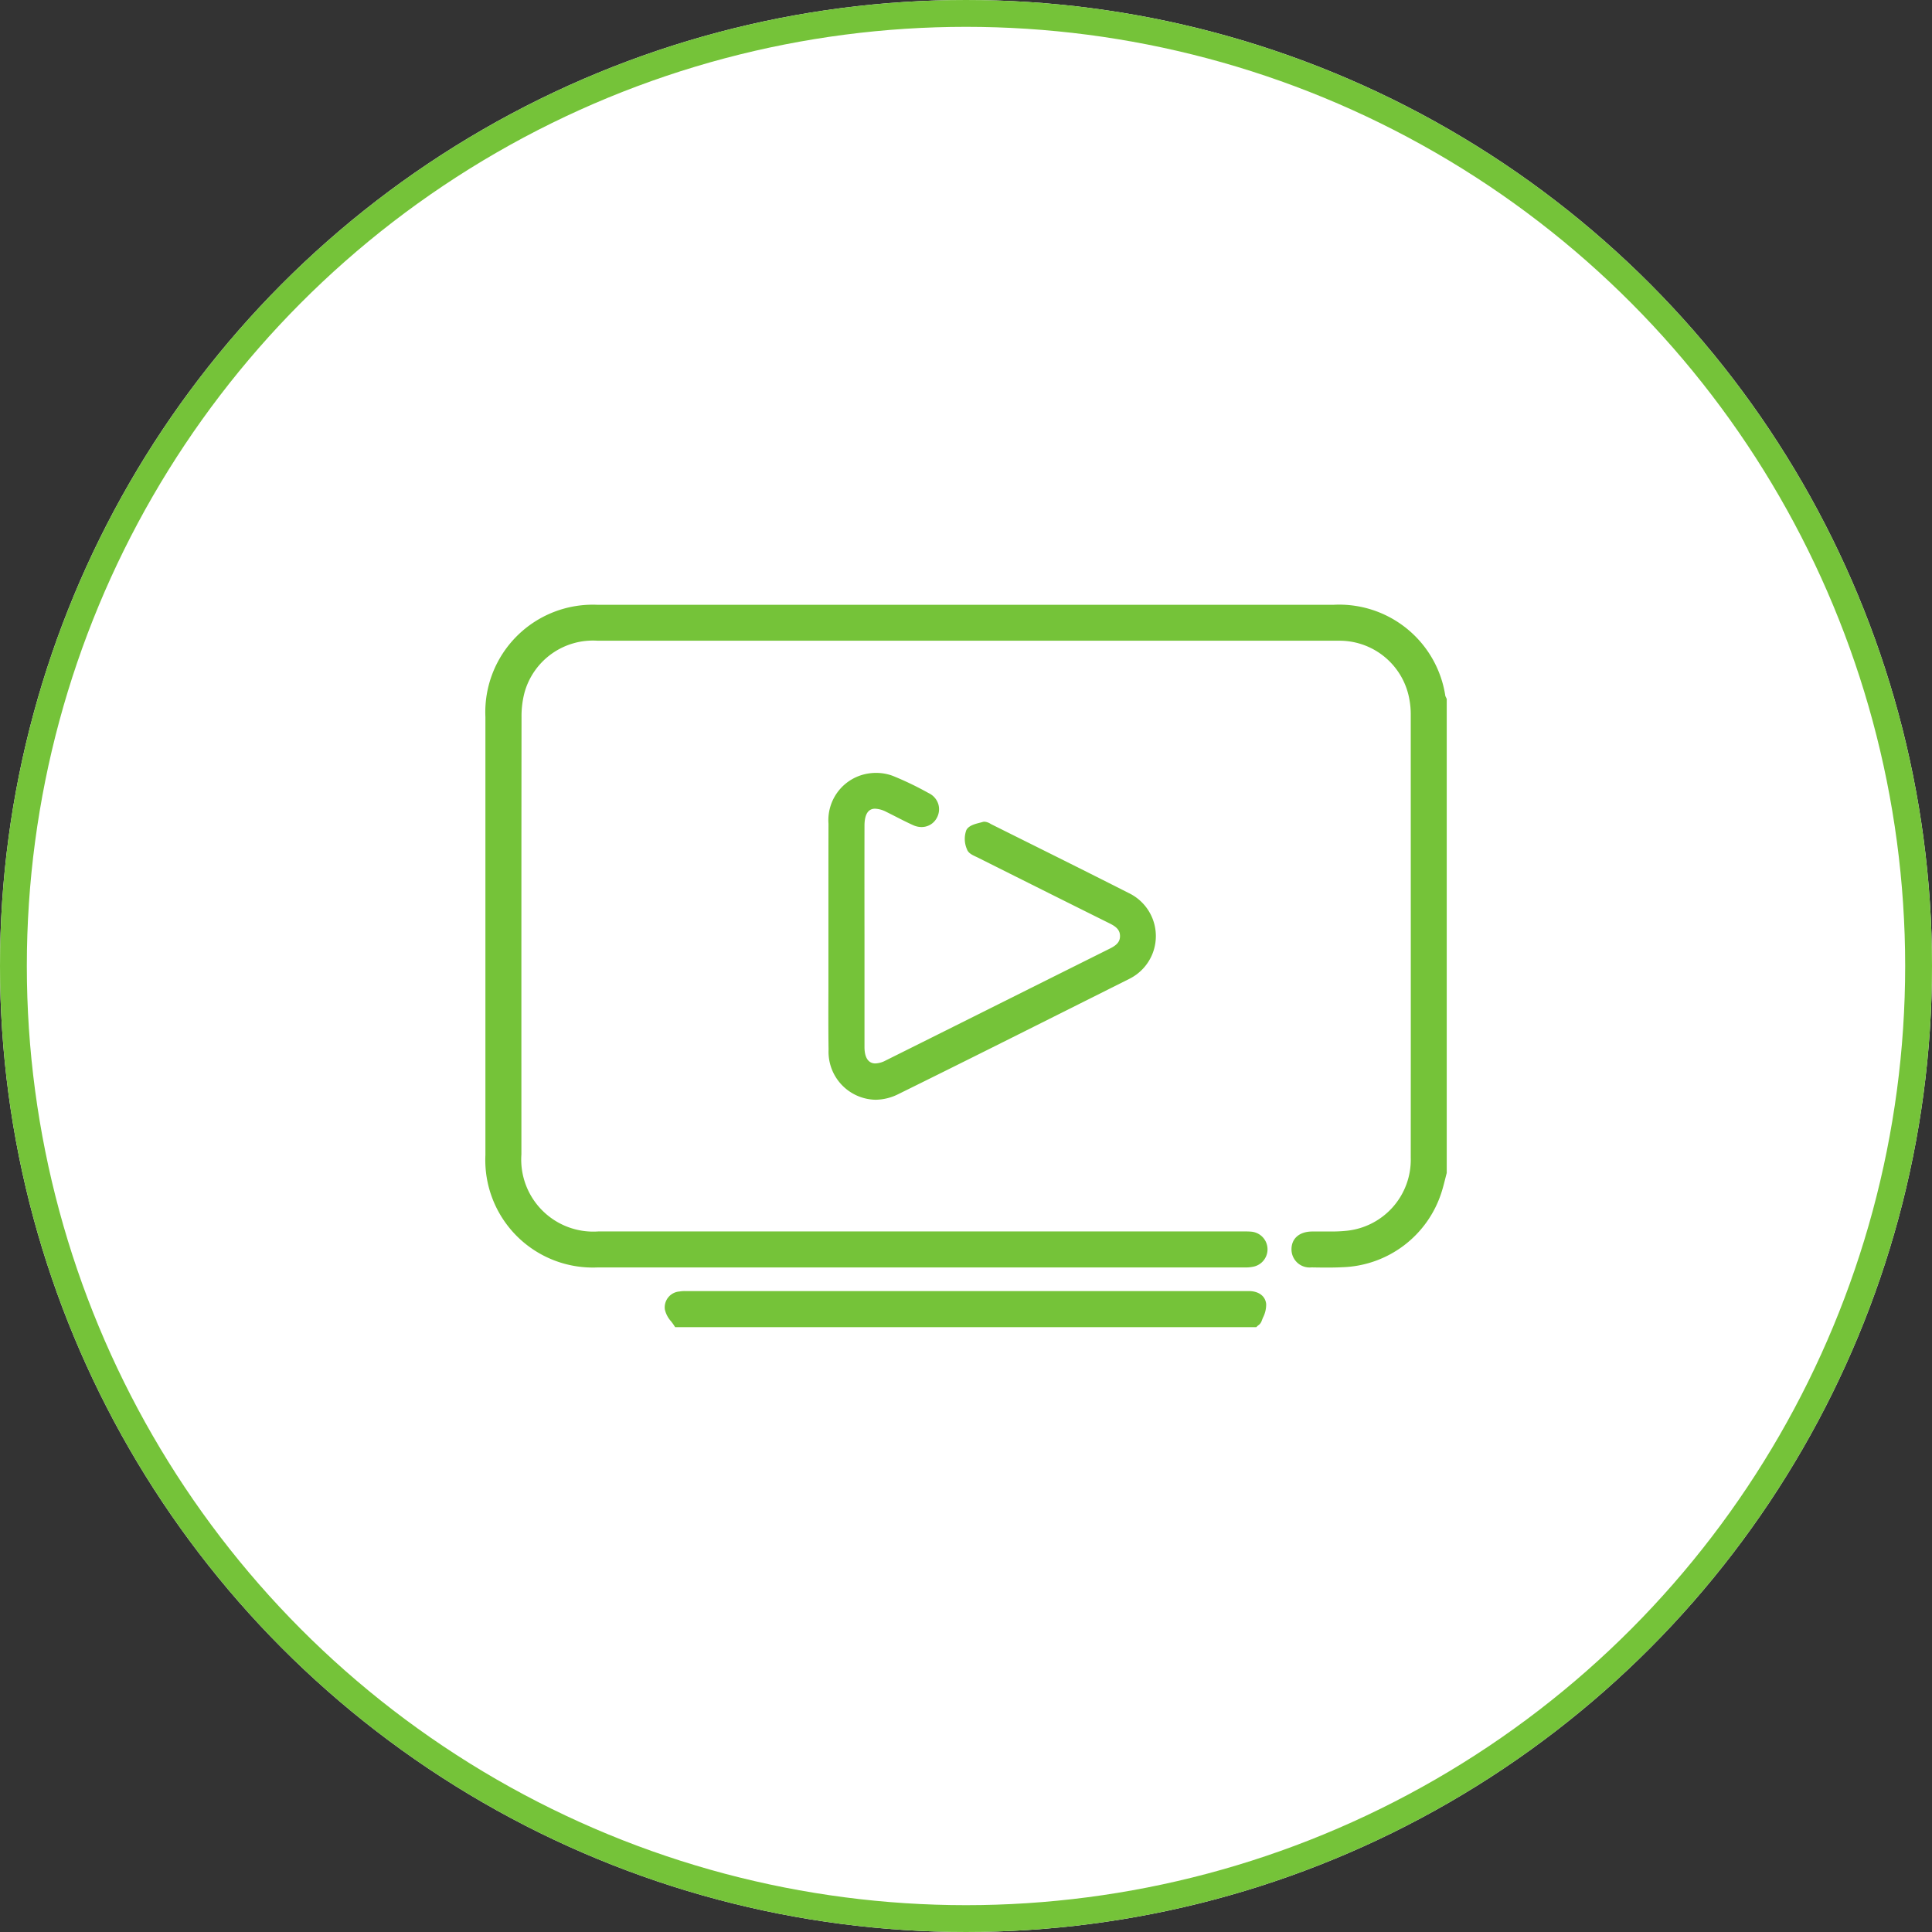 <svg xmlns="http://www.w3.org/2000/svg" width="144" height="144" viewBox="0 0 144 144">
  <rect x="0" y="0" width="144" height="144" fill="#333333" stroke="none"/>
  <g id="Group_872" data-name="Group 872" transform="translate(-888 -3455)">
    <g id="Ellipse_11" data-name="Ellipse 11" transform="translate(888 3455)" fill="#fff" stroke="#75c339" stroke-width="2">
      <circle cx="72" cy="72" r="72" stroke="none"/>
      <circle cx="72" cy="72" r="71" fill="none"/>
    </g>
    <g id="Group_665" data-name="Group 665" transform="translate(924.171 3500.076)">
      <path id="Path_473" data-name="Path 473" d="M1669.459,408.14c-.389,0-.778-.006-1.141-.013a1.35,1.35,0,0,1-1.491-1.359c.007-.8.588-1.3,1.516-1.316l.3,0c.185,0,.371,0,.556,0h.029c.173,0,.347,0,.519,0a10.551,10.551,0,0,0,1.069-.044,5.321,5.321,0,0,0,4.9-5.454c.008-11.032,0-22.387,0-33.072a5.911,5.911,0,0,0-.094-1.047,5.287,5.287,0,0,0-5.144-4.416c-.125,0-.249,0-.373,0h-54.982a5.294,5.294,0,0,0-5.463,3.867,6.961,6.961,0,0,0-.221,1.834c-.012,9.822-.011,19.81-.01,29.469v3.118a5.374,5.374,0,0,0,5.725,5.741h47.872l.371,0c.113,0,.263,0,.417.015a1.321,1.321,0,0,1,.223,2.6,2.661,2.661,0,0,1-.683.067h-1.316l-27.838,0q-9.539,0-19.077,0a8.014,8.014,0,0,1-8.377-8.369c0-11.061,0-22.049,0-32.657a8.012,8.012,0,0,1,8.38-8.362l26.211,0h28.6a8,8,0,0,1,8.354,6.768l0,.02.008.019.027.057c.02.04.035.072.048.1l.024.056v35.328l-.01.038c-.039.146-.076.292-.113.439-.081.32-.165.65-.268.971a8.025,8.025,0,0,1-7.378,5.576C1670.272,408.133,1669.89,408.14,1669.459,408.14Z" transform="translate(-1606.738 -358.739)" fill="#75c339"/>
      <path id="Path_474" data-name="Path 474" d="M1703.68,729.294l-.089-.14c-.063-.1-.141-.2-.217-.3a1.965,1.965,0,0,1-.463-.881,1.186,1.186,0,0,1,1.092-1.343,2.439,2.439,0,0,1,.427-.031l.2,0,.186,0h41.078c.186,0,.372,0,.558,0,.729.008,1.218.378,1.277.965a2.12,2.12,0,0,1-.235,1.007c-.042.1-.081.2-.113.286a.671.671,0,0,1-.245.3.652.652,0,0,0-.058.048l-.089.084H1703.68Z" transform="translate(-1689.527 -675.446)" fill="#75c339"/>
      <path id="Path_475" data-name="Path 475" d="M1794.13,473.205a3.574,3.574,0,0,1-3.492-3.729c-.022-1.509-.016-3.039-.011-4.519q0-1,0-2v-1.942q0-1.1,0-2.208v-.315c0-1.918,0-3.9.005-5.869a3.518,3.518,0,0,1,3.015-3.741,3.428,3.428,0,0,1,.521-.039,3.55,3.55,0,0,1,1.254.221,23.587,23.587,0,0,1,2.588,1.238l.127.067a1.362,1.362,0,0,1,.68.8,1.333,1.333,0,0,1-.11,1.025,1.279,1.279,0,0,1-1.139.685,1.527,1.527,0,0,1-.629-.141c-.443-.2-.881-.423-1.3-.638l-.026-.013c-.222-.113-.443-.226-.667-.336a2.009,2.009,0,0,0-.842-.239c-.522,0-.788.429-.789,1.276q-.006,4.054,0,8.108v3.194q0,.776,0,1.553c0,1.128,0,2.406,0,3.646.007,1.052.507,1.21.805,1.21a1.782,1.782,0,0,0,.762-.214q4.356-2.17,8.709-4.347l.158-.079q3.933-1.965,7.868-3.928c.533-.266.742-.525.743-.923s-.211-.666-.733-.926c-2.947-1.465-6.17-3.075-9.854-4.922-.04-.02-.084-.04-.128-.061l-.013-.006c-.272-.126-.58-.268-.678-.554a1.921,1.921,0,0,1-.046-1.437c.18-.331.619-.445,1.007-.545.079-.02.147-.038.211-.057a.466.466,0,0,1,.131-.018.954.954,0,0,1,.449.155l.014.008.069.037,2.523,1.257c2.522,1.256,5.131,2.555,7.7,3.86a3.557,3.557,0,0,1,.06,6.386l-3.65,1.829c-4.443,2.227-9.036,4.53-13.582,6.77A3.862,3.862,0,0,1,1794.13,473.205Z" transform="translate(-1765.052 -436.312)" fill="#75c339"/>
    </g>
  </g>
</svg>
